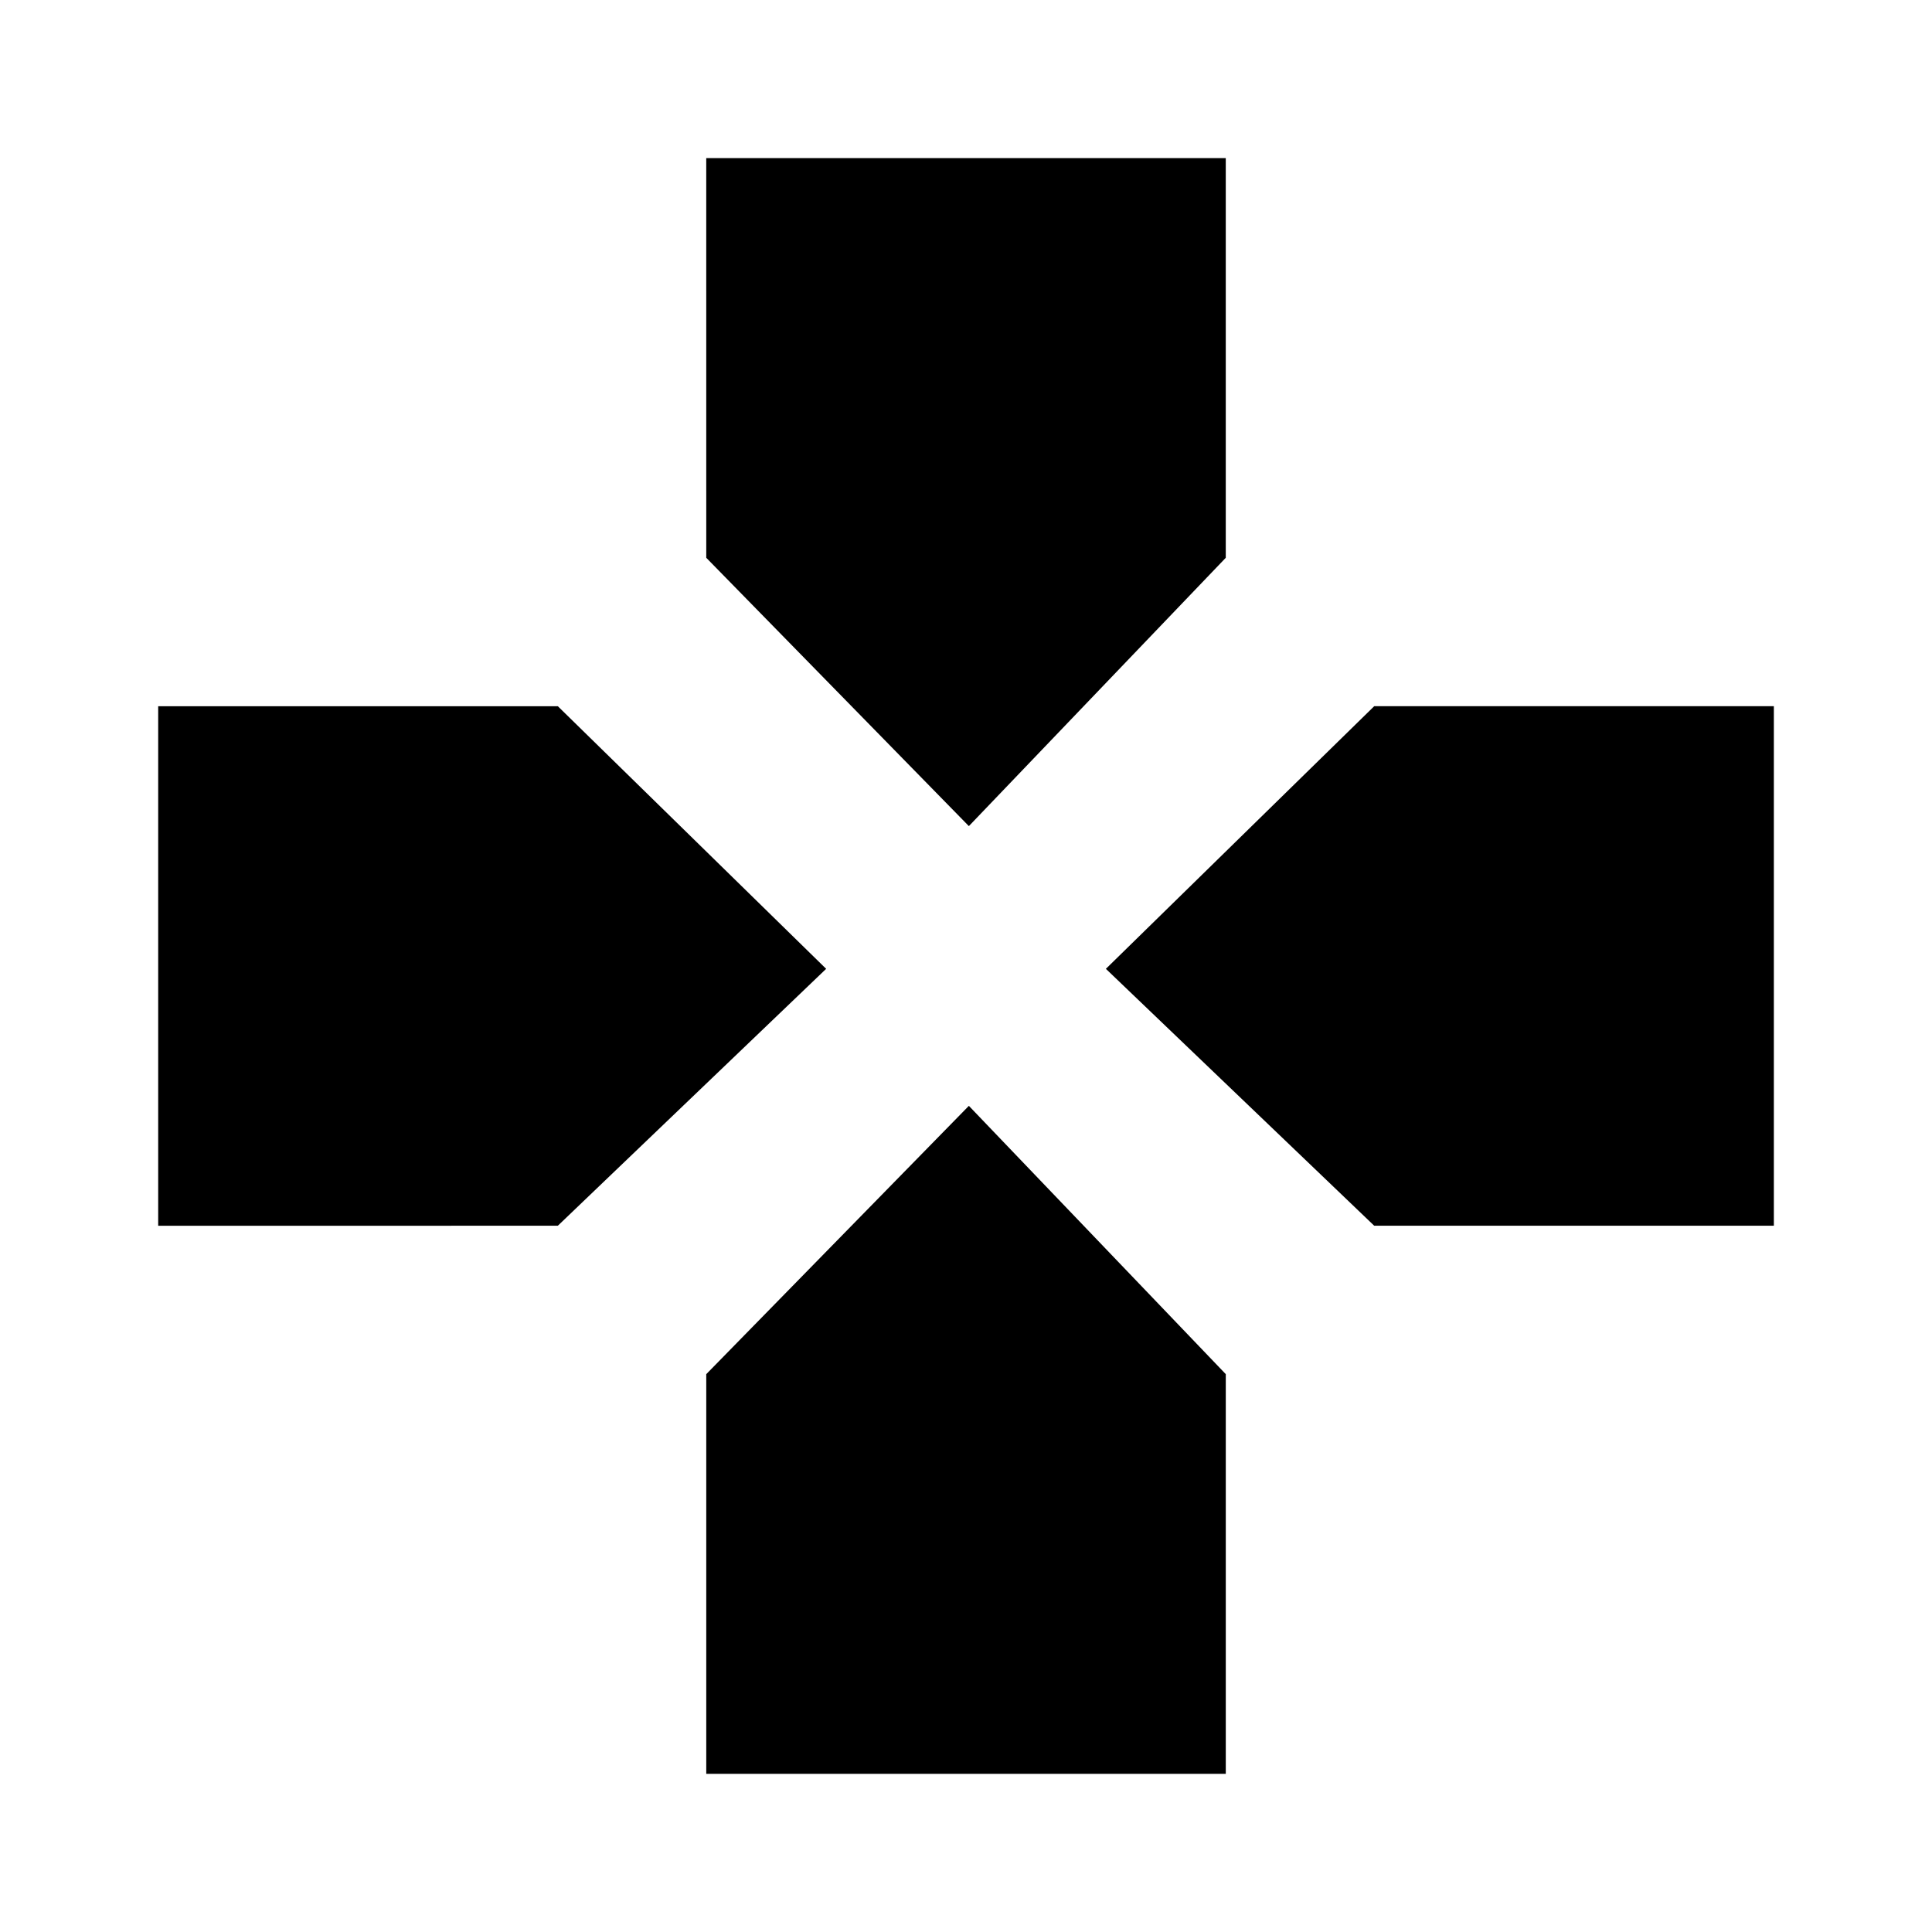 <?xml version="1.0" encoding="UTF-8"?>
<!-- The Best Svg Icon site in the world: iconSvg.co, Visit us! https://iconsvg.co -->
<svg fill="#000000" width="800px" height="800px" version="1.1" viewBox="144 144 512 512" xmlns="http://www.w3.org/2000/svg">
 <path d="m437.07 400.75 71.109 68.082h105.91v-137.68h-105.91zm-145.24 68.082 71.109-68.082-71.109-69.594h-105.91v137.68zm108.93-31.773-69.594 71.109v105.91h137.68v-105.91zm-69.594-145.24 69.594 71.109 68.082-71.109v-105.91h-137.68z"/>
</svg>